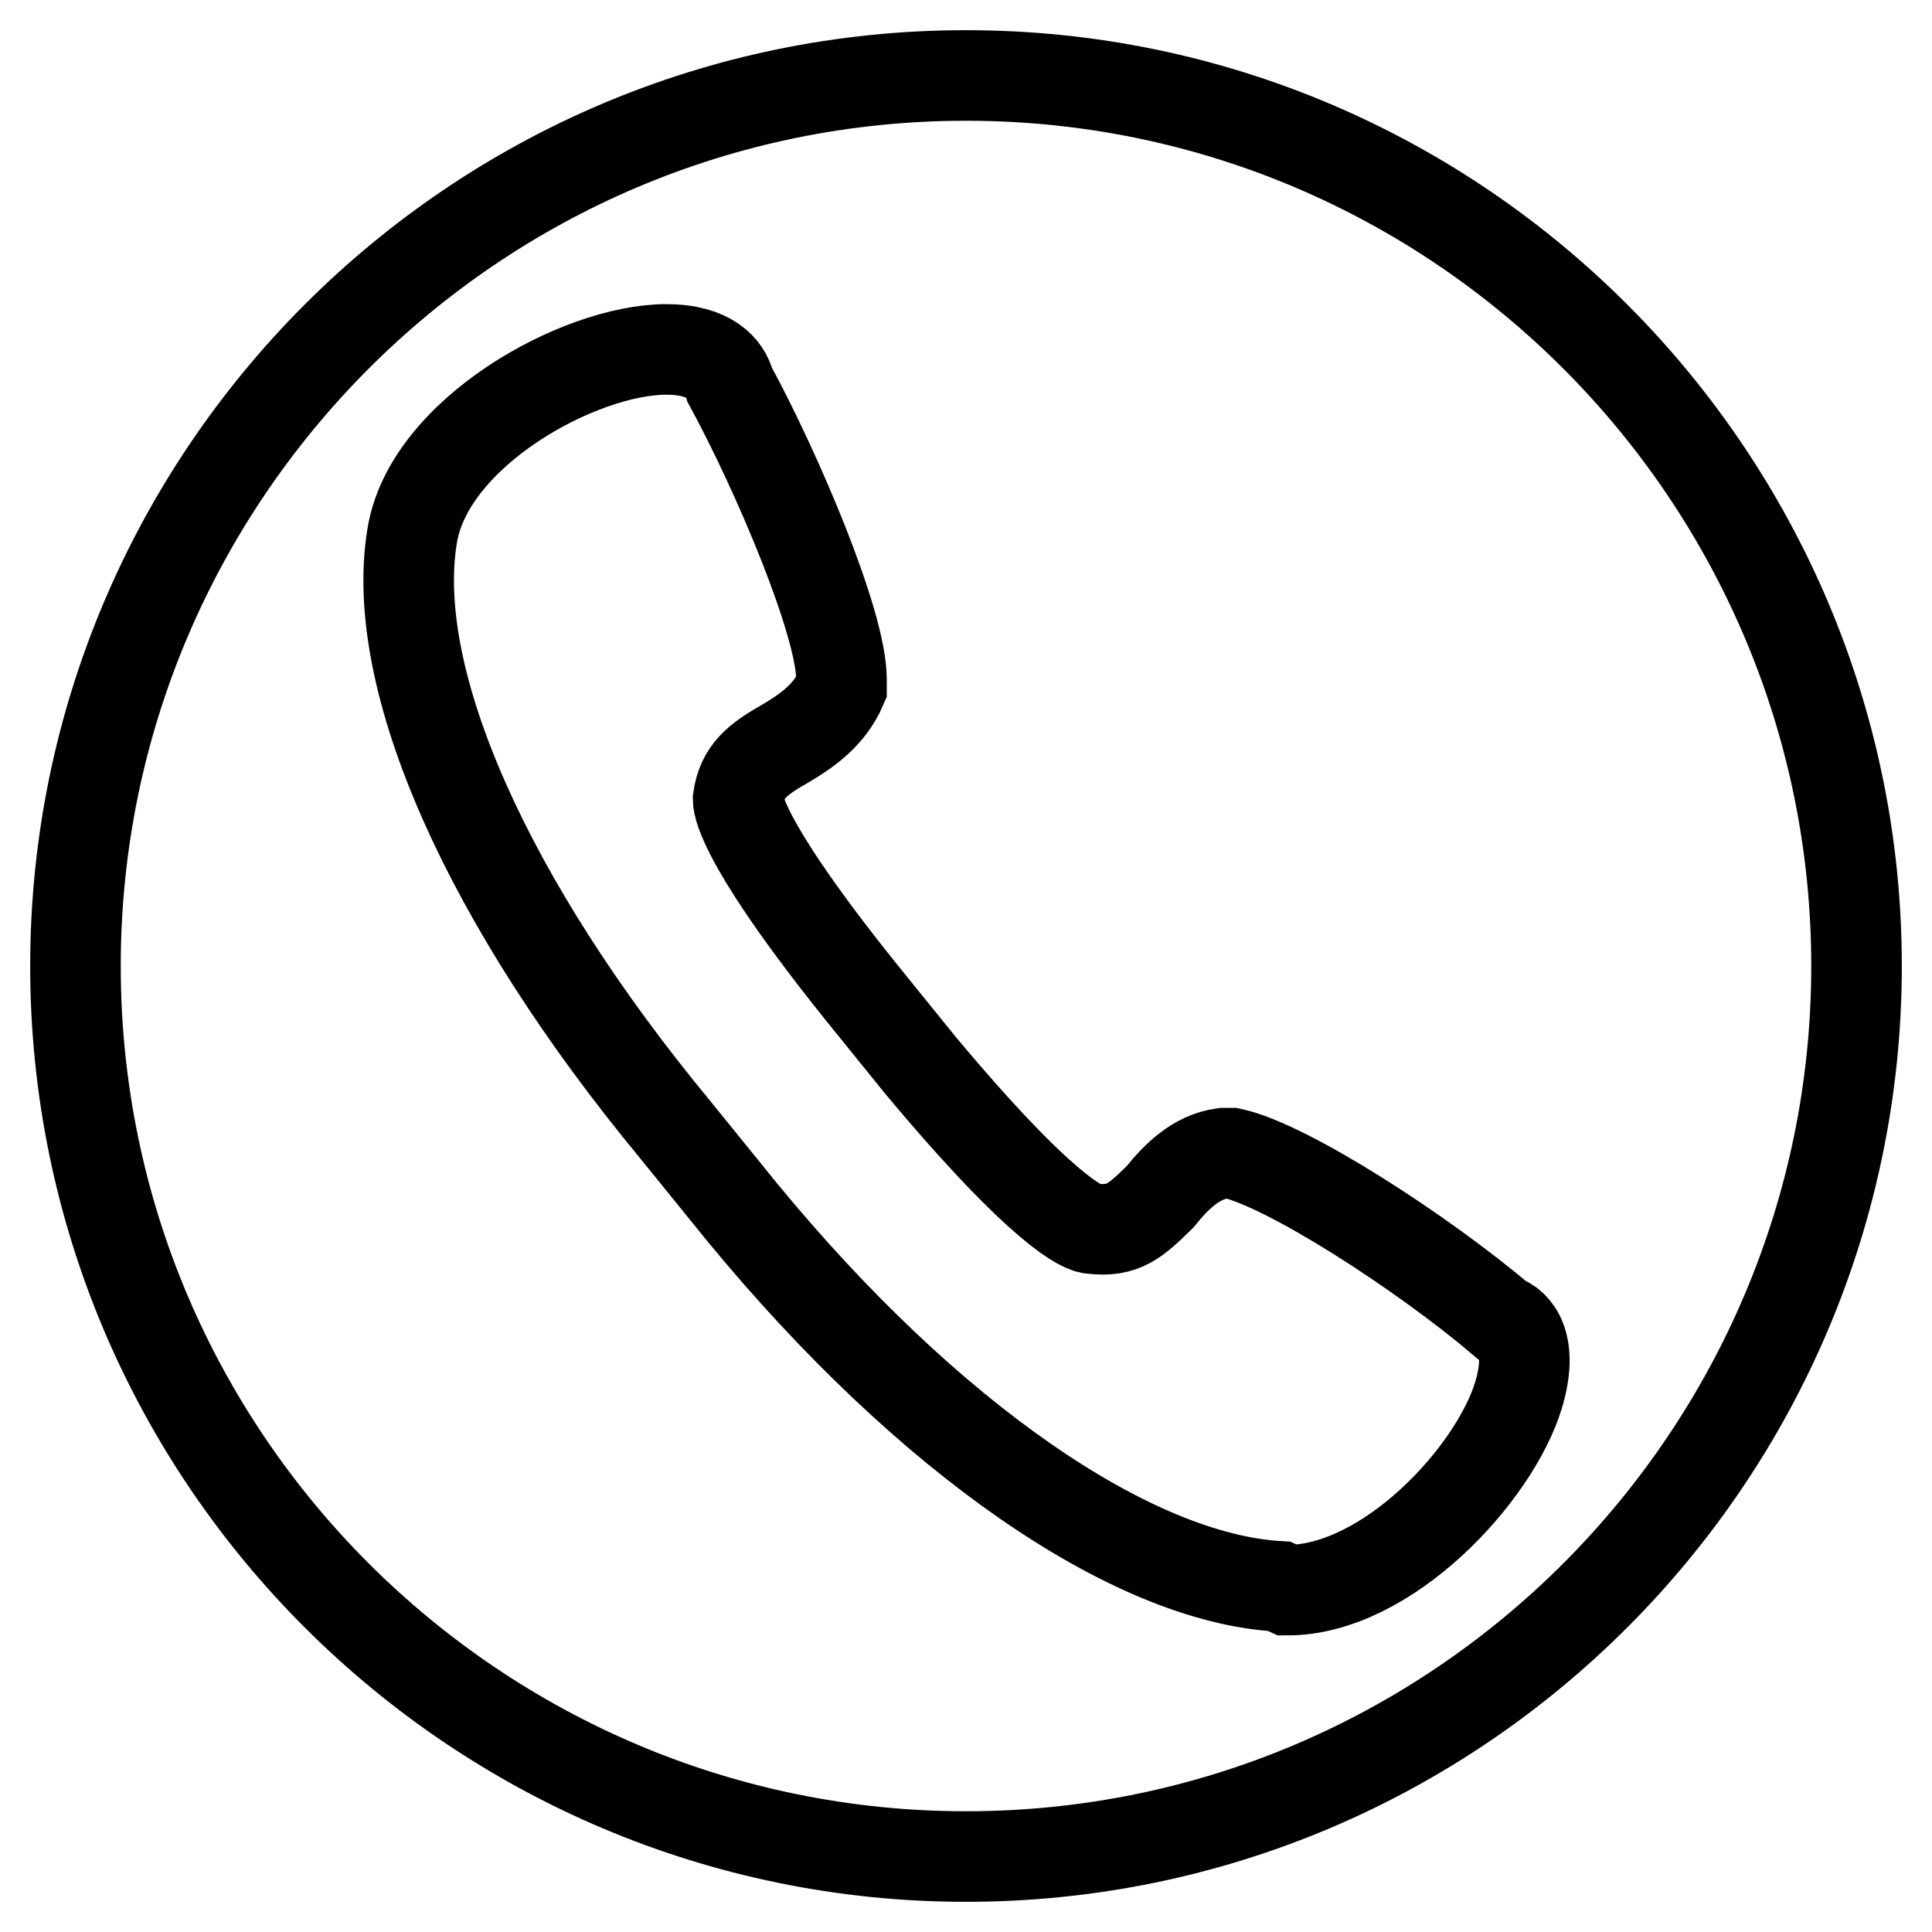 <?xml version="1.0" encoding="utf-8"?>
<!-- Svg Vector Icons : http://www.onlinewebfonts.com/icon -->
<!DOCTYPE svg PUBLIC "-//W3C//DTD SVG 1.1//EN" "http://www.w3.org/Graphics/SVG/1.1/DTD/svg11.dtd">
<svg version="1.1" xmlns="http://www.w3.org/2000/svg" xmlns:xlink="http://www.w3.org/1999/xlink" x="0px" y="0px" viewBox="0 0 256 256" enable-background="new 0 0 256 256" xml:space="preserve">
<g> <path stroke-width="12" fill-opacity="0" stroke="#000000"  d="M128,10C62.7,10,10,63.2,10,128c0,65.3,53.2,118,118,118c65.3,0,118-53.2,118-118C246,63.2,193.3,10,128,10 z M201.2,184.9c-3.2,10.5-17.4,25.8-30.6,25.8l-1.1-0.5c-19.5-1.1-46.4-19.5-71.1-49.5l-9-11.1c-24.8-30-37.9-59.5-34.8-78.5 c2.1-13.7,22.1-24.8,33.7-24.8c5.8,0,7.9,2.6,8.4,4.7c6.3,11.6,14.8,31.6,14.8,39v1.1c-1.6,3.7-4.7,5.8-7.4,7.4 c-3.7,2.1-5.8,3.7-6.3,7.4c0,1.1,1.1,6.8,17.4,26.9l6.8,8.4c16.3,19.5,21.6,21.6,22.7,21.6c4.2,0.5,5.8-1.1,9-4.2 c2.1-2.6,4.7-5.3,8.4-5.8h1.1c7.4,1.6,25.3,13.2,35.8,22.1C200.7,175.4,203.3,178,201.2,184.9L201.2,184.9z"/></g>
</svg>